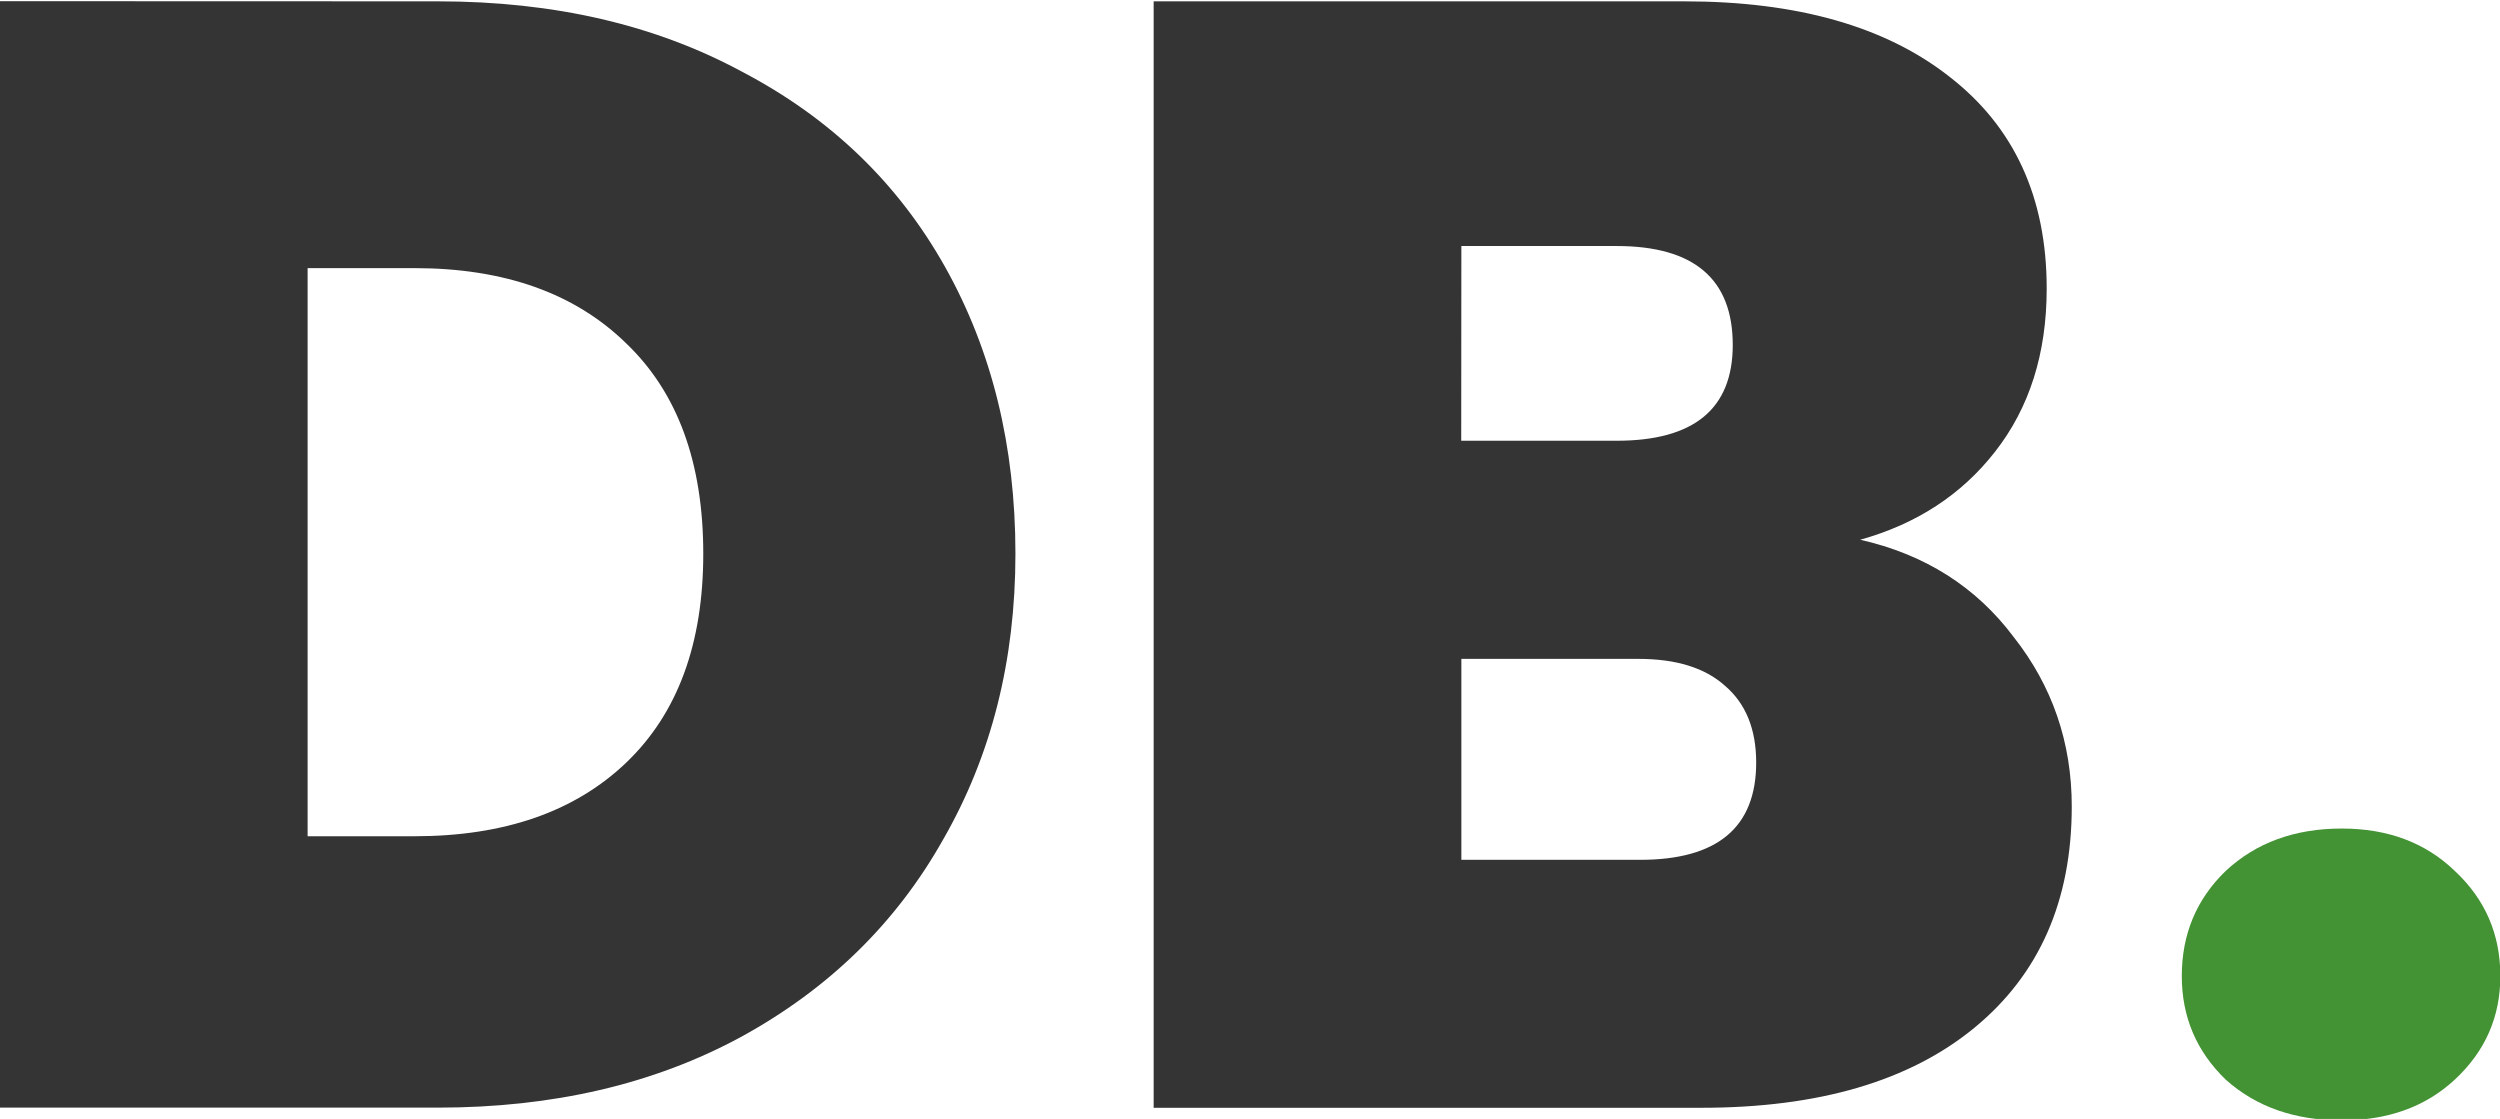 <?xml version="1.0" encoding="UTF-8" standalone="no"?>
<!-- Created with Inkscape (http://www.inkscape.org/) -->

<svg
   width="23.871mm"
   height="10.684mm"
   viewBox="0 0 23.871 10.684"
   version="1.1"
   id="svg1"
   sodipodi:docname="db-svg-logo-dark-thin.svg"
   xmlns:inkscape="http://www.inkscape.org/namespaces/inkscape"
   xmlns:sodipodi="http://sodipodi.sourceforge.net/DTD/sodipodi-0.dtd"
   xmlns="http://www.w3.org/2000/svg"
   xmlns:svg="http://www.w3.org/2000/svg">
  <sodipodi:namedview
     id="namedview1"
     pagecolor="#ffffff"
     bordercolor="#666666"
     borderopacity="1.0"
     inkscape:showpageshadow="2"
     inkscape:pageopacity="0.0"
     inkscape:pagecheckerboard="0"
     inkscape:deskcolor="#d1d1d1"
     inkscape:document-units="mm"
     showguides="false" />
  <defs
     id="defs1" />
  <g
     inkscape:label="Layer 1"
     inkscape:groupmode="layer"
     id="layer1"
     transform="translate(-13.978,-106.609)">
    <g
       id="text1"
       style="font-size:10.583px;line-height:6.615px;letter-spacing:0px;word-spacing:0px;stroke-width:0.265"
       aria-label="DB."
       transform="matrix(1.416,0,0,1.416,-5.813,-48.78)">
      <path
         style="font-weight:800;font-family:Poppins;-inkscape-font-specification:'Poppins Ultra-Bold';fill:#353435"
         d="m 16.93,109.747 q 1.175,0 2.053,0.476 0.889,0.466 1.365,1.312 0.476,0.847 0.476,1.937 0,1.079 -0.487,1.926 -0.476,0.847 -1.365,1.333 -0.878,0.476 -2.043,0.476 h -2.953 v -7.461 z m -0.159,5.63 q 0.91,0 1.429,-0.497 0.519,-0.497 0.519,-1.408 0,-0.921 -0.519,-1.418 -0.519,-0.508 -1.429,-0.508 h -0.72 v 3.831 z m 9.747,-2 q 0.656,0.148 1.037,0.656 0.392,0.497 0.392,1.143 0,0.953 -0.656,1.492 -0.656,0.54 -1.841,0.54 h -3.694 v -7.461 h 3.577 q 1.143,0 1.789,0.508 0.656,0.508 0.656,1.429 0,0.656 -0.349,1.101 -0.339,0.434 -0.91,0.593 z m -2.688,-0.667 h 1.048 q 0.783,0 0.783,-0.646 0,-0.667 -0.783,-0.667 H 23.831 Z m 1.206,2.826 q 0.783,0 0.783,-0.656 0,-0.339 -0.212,-0.519 -0.201,-0.18 -0.582,-0.18 H 23.831 v 1.355 z"
         id="path5" />
      <path
         style="font-weight:bold;font-family:Poppins;-inkscape-font-specification:'Poppins Bold';fill:#439234"
         d="m 29.768,117.293 q -0.476,0 -0.783,-0.275 -0.296,-0.286 -0.296,-0.698 0,-0.423 0.296,-0.709 0.307,-0.286 0.783,-0.286 0.466,0 0.762,0.286 0.307,0.286 0.307,0.709 0,0.413 -0.307,0.698 -0.296,0.275 -0.762,0.275 z"
         id="path6" />
    </g>
  </g>
</svg>
